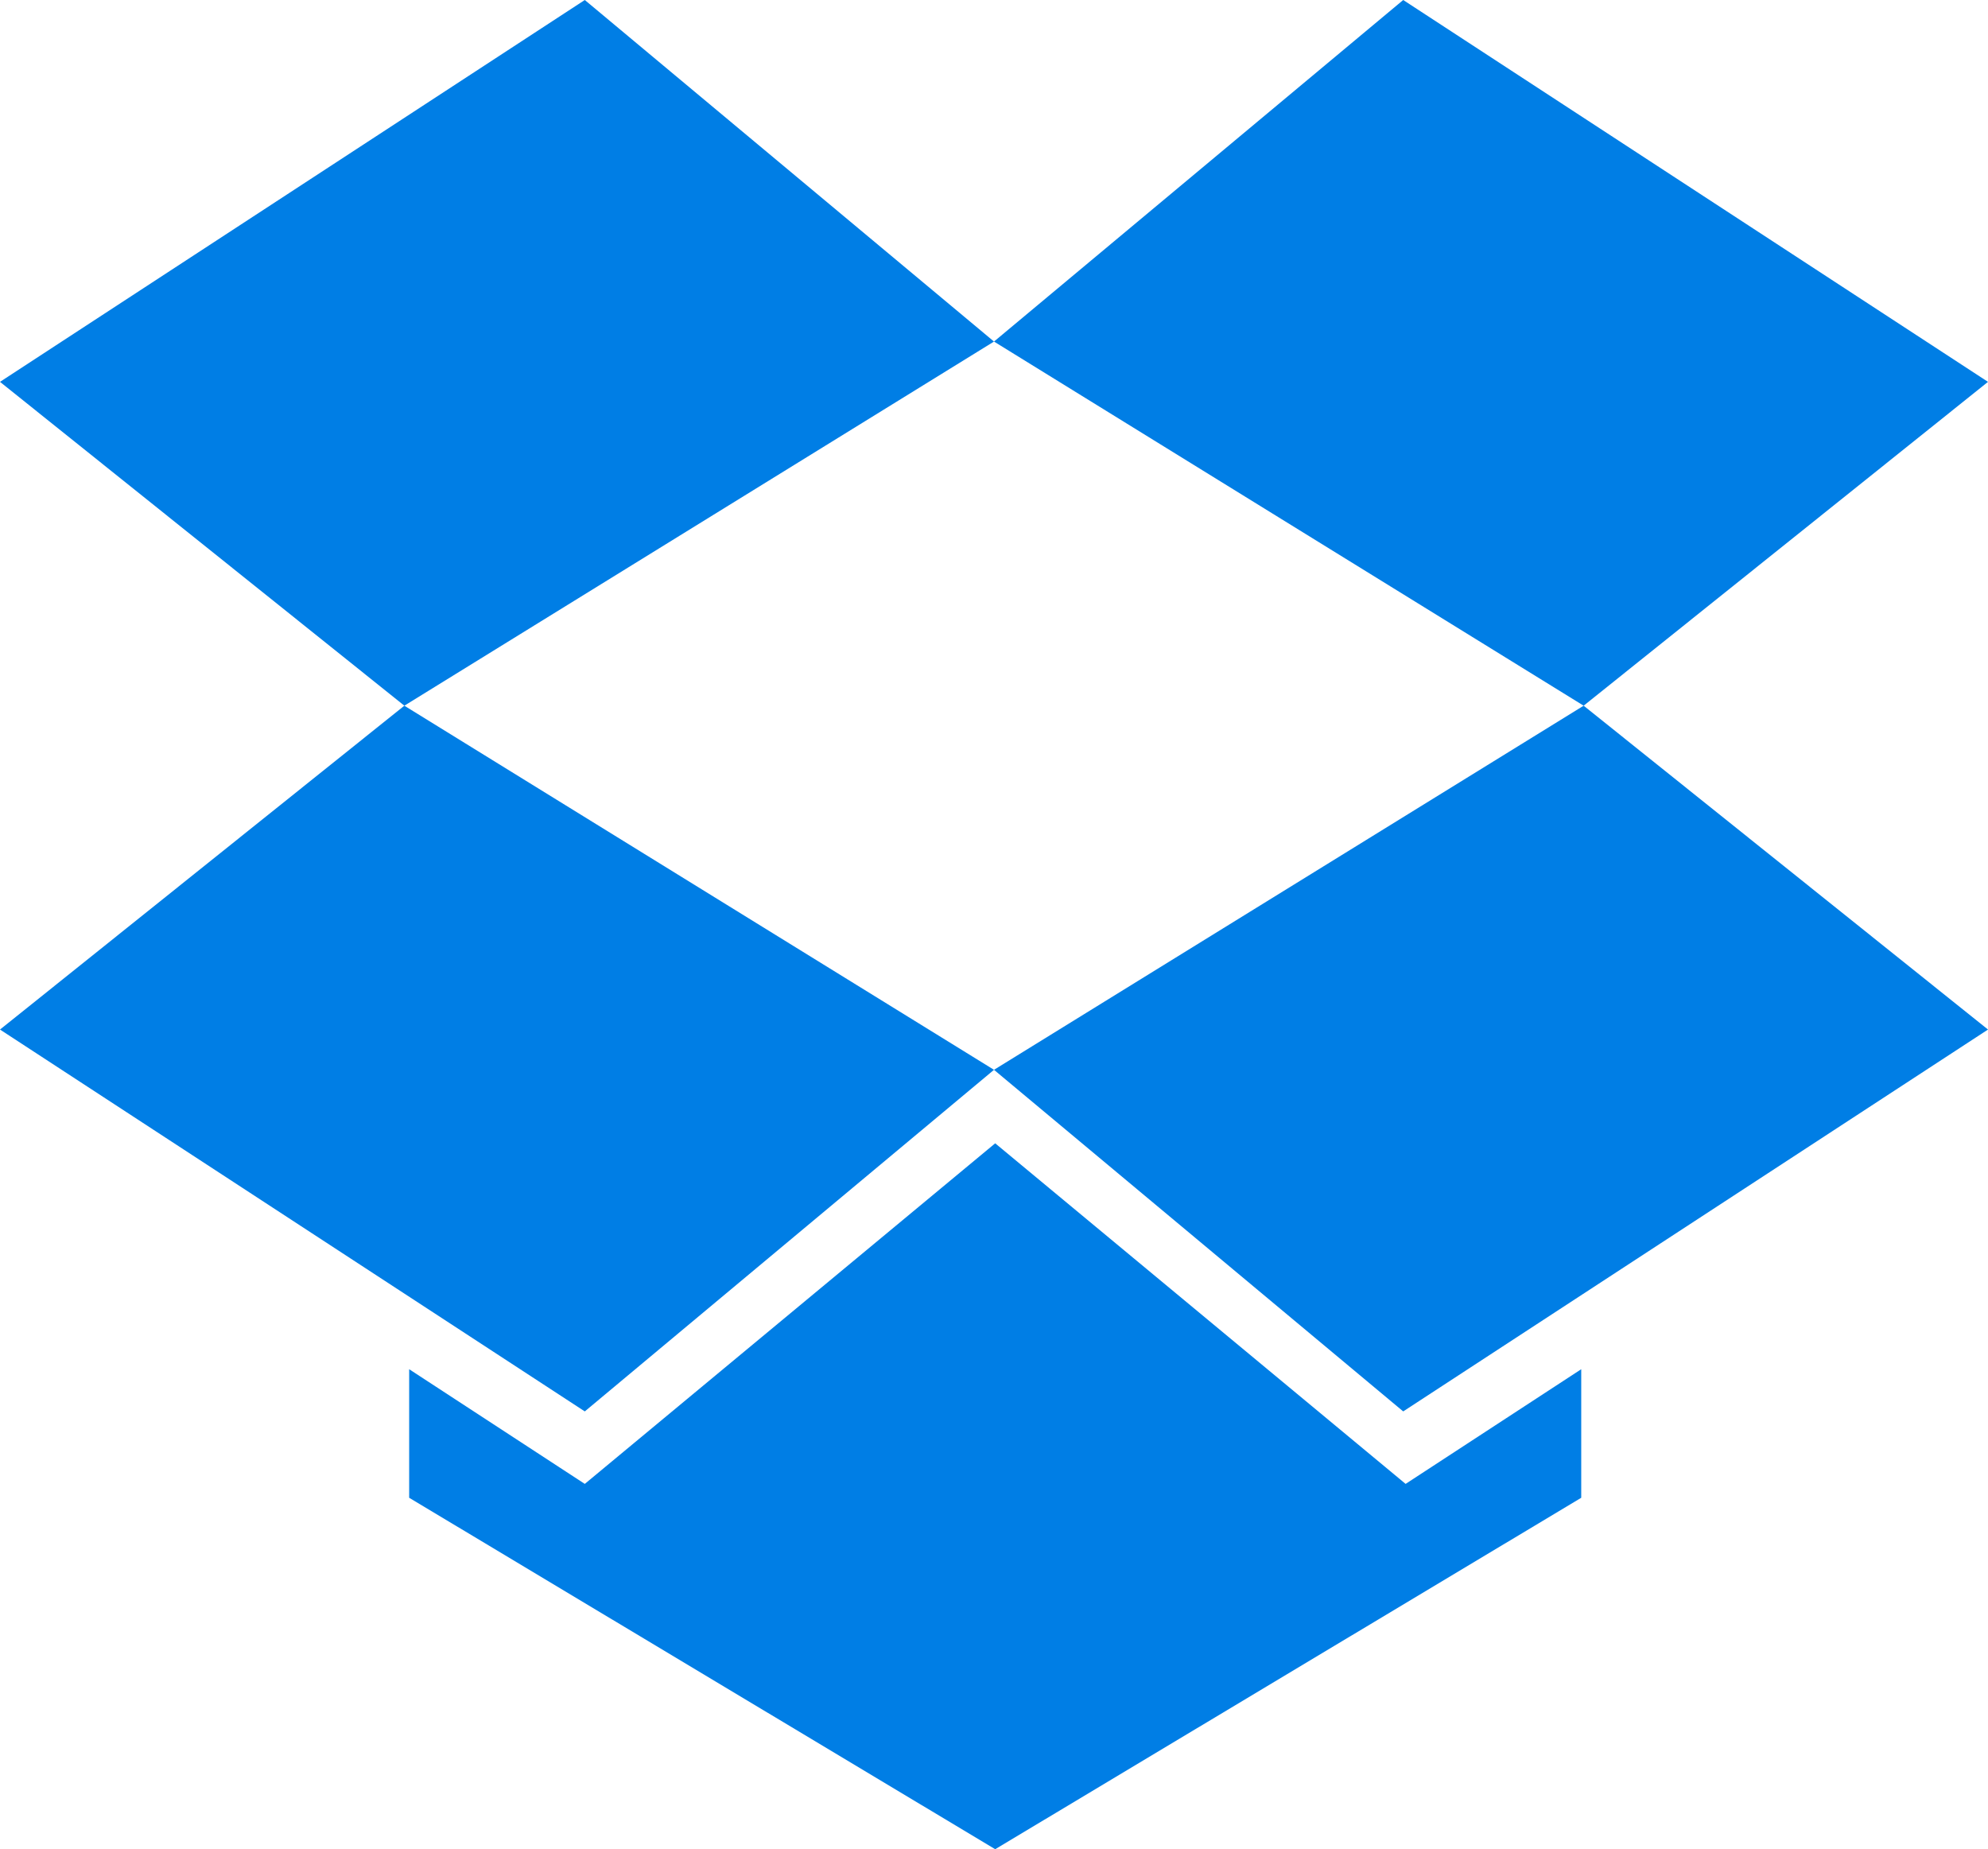 <?xml version="1.0" encoding="UTF-8" standalone="no"?>
<svg xmlns="http://www.w3.org/2000/svg" version="1.1" width="104.334" height="97.042" viewBox="0 0 104.334 97.042">
<g transform="translate(-32.833,-36.479)" id="Layer_1">
	<polygon points="63.524,36.479 32.833,56.518 54.054,73.512 85,54.403" style="fill:#007ee5" />
	<polygon points="32.833,90.507 63.524,110.546 85,92.62 54.054,73.512" style="fill:#007ee5" />
	<polygon points="85,92.62 106.476,110.546 137.167,90.507 115.946,73.512" style="fill:#007ee5" />
	<polygon points="137.167,56.518 106.476,36.479 85,54.403 115.946,73.512" style="fill:#007ee5" />
	<polygon points="85.063,133.521 115.819,115.078 115.819,108.332 106.602,114.35 85.063,96.477 63.524,114.35 54.307,108.332 54.307,115.078"
		style="fill:#007ee5" />
</g>
</svg>
